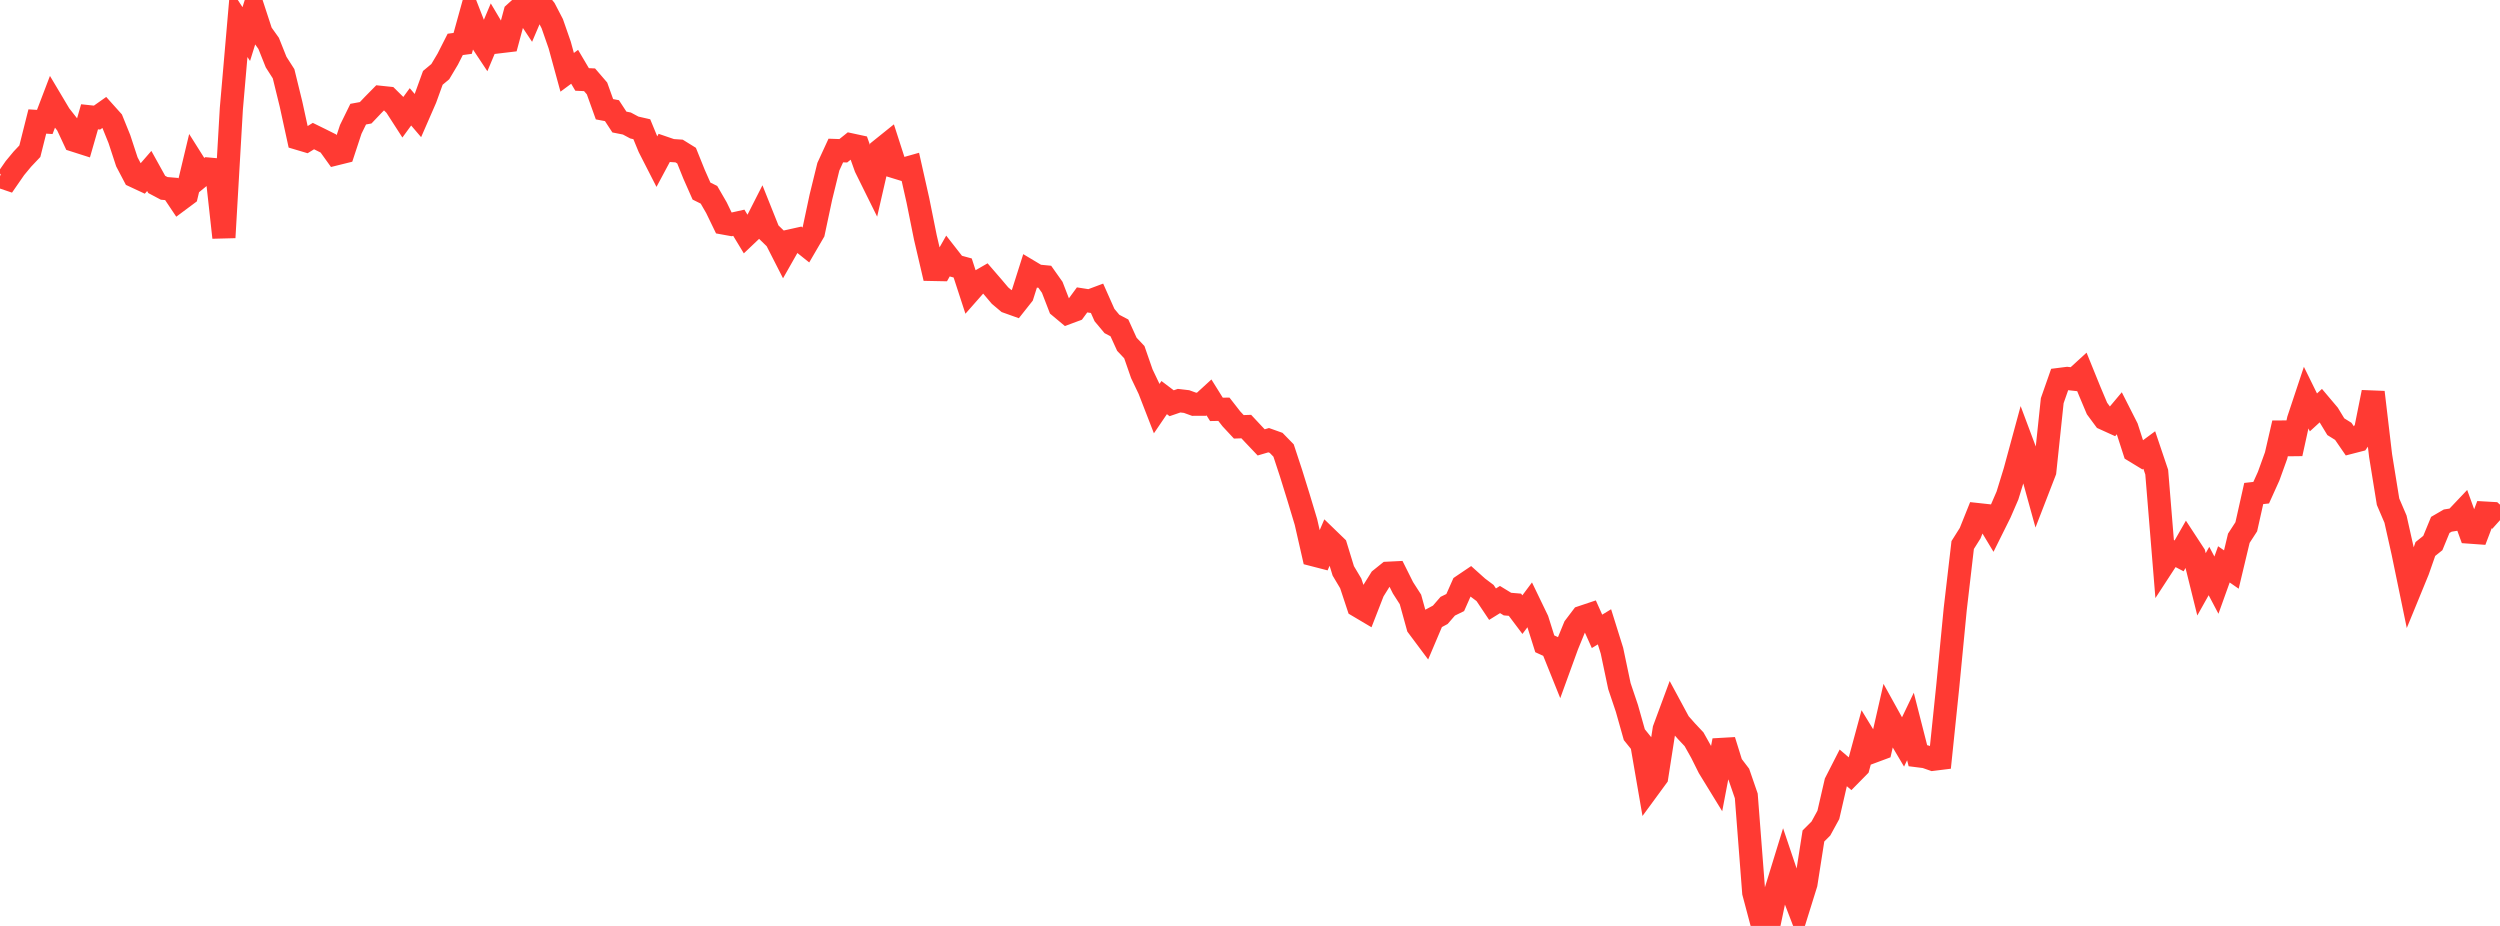 <?xml version="1.0" standalone="no"?>
<!DOCTYPE svg PUBLIC "-//W3C//DTD SVG 1.1//EN" "http://www.w3.org/Graphics/SVG/1.1/DTD/svg11.dtd">

<svg width="135" height="50" viewBox="0 0 135 50" preserveAspectRatio="none" 
  xmlns="http://www.w3.org/2000/svg"
  xmlns:xlink="http://www.w3.org/1999/xlink">


<polyline points="0.0, 9.522 0.403, 9.659 0.806, 9.077 1.209, 8.591 1.612, 8.165 2.015, 6.561 2.418, 6.586 2.821, 5.529 3.224, 6.206 3.627, 6.719 4.03, 7.581 4.433, 7.71 4.836, 6.307 5.239, 6.35 5.642, 6.066 6.045, 6.515 6.448, 7.511 6.851, 8.74 7.254, 9.507 7.657, 9.695 8.06, 9.232 8.463, 9.959 8.866, 10.173 9.269, 10.207 9.672, 10.809 10.075, 10.509 10.478, 8.824 10.881, 9.463 11.284, 9.132 11.687, 9.168 12.09, 12.825 12.493, 5.869 12.896, 1.224 13.299, 1.84 13.701, 0.545 14.104, 1.776 14.507, 2.342 14.91, 3.352 15.313, 3.982 15.716, 5.627 16.119, 7.476 16.522, 7.596 16.925, 7.348 17.328, 7.546 17.731, 7.748 18.134, 8.309 18.537, 8.209 18.94, 6.986 19.343, 6.164 19.746, 6.09 20.149, 5.666 20.552, 5.257 20.955, 5.299 21.358, 5.697 21.761, 6.322 22.164, 5.769 22.567, 6.241 22.97, 5.317 23.373, 4.204 23.776, 3.868 24.179, 3.192 24.582, 2.397 24.985, 2.343 25.388, 0.888 25.791, 1.92 26.194, 2.528 26.597, 1.57 27.0, 2.25 27.403, 2.202 27.806, 0.705 28.209, 0.339 28.612, 0.946 29.015, 0.0 29.418, 0.501 29.821, 1.276 30.224, 2.432 30.627, 3.905 31.03, 3.607 31.433, 4.29 31.836, 4.308 32.239, 4.776 32.642, 5.899 33.045, 5.975 33.448, 6.59 33.851, 6.67 34.254, 6.886 34.657, 6.978 35.06, 7.955 35.463, 8.744 35.866, 7.99 36.269, 8.128 36.672, 8.155 37.075, 8.405 37.478, 9.406 37.881, 10.318 38.284, 10.518 38.687, 11.214 39.09, 12.046 39.493, 12.119 39.896, 12.029 40.299, 12.694 40.701, 12.312 41.104, 11.519 41.507, 12.528 41.91, 12.92 42.313, 13.71 42.716, 13 43.119, 12.91 43.522, 13.232 43.925, 12.54 44.328, 10.645 44.731, 9.003 45.134, 8.128 45.537, 8.142 45.94, 7.819 46.343, 7.906 46.746, 9.037 47.149, 9.851 47.552, 8.095 47.955, 7.771 48.358, 9.02 48.761, 9.144 49.164, 9.03 49.567, 10.822 49.97, 12.824 50.373, 14.55 50.776, 14.558 51.179, 13.845 51.582, 14.361 51.985, 14.471 52.388, 15.707 52.791, 15.25 53.194, 15.018 53.597, 15.484 54.0, 15.961 54.403, 16.3 54.806, 16.444 55.209, 15.935 55.612, 14.665 56.015, 14.906 56.418, 14.945 56.821, 15.515 57.224, 16.557 57.627, 16.894 58.03, 16.744 58.433, 16.194 58.836, 16.257 59.239, 16.106 59.642, 17.012 60.045, 17.494 60.448, 17.706 60.851, 18.591 61.254, 19.018 61.657, 20.179 62.06, 21.024 62.463, 22.063 62.866, 21.47 63.269, 21.775 63.672, 21.637 64.075, 21.684 64.478, 21.83 64.881, 21.829 65.284, 21.46 65.687, 22.106 66.09, 22.099 66.493, 22.616 66.896, 23.049 67.299, 23.035 67.701, 23.465 68.104, 23.889 68.507, 23.77 68.91, 23.914 69.313, 24.327 69.716, 25.551 70.119, 26.85 70.522, 28.189 70.925, 29.958 71.328, 30.062 71.731, 29.123 72.134, 29.513 72.537, 30.827 72.94, 31.504 73.343, 32.72 73.746, 32.959 74.149, 31.924 74.552, 31.278 74.955, 30.954 75.358, 30.934 75.761, 31.741 76.164, 32.369 76.567, 33.826 76.97, 34.366 77.373, 33.416 77.776, 33.199 78.179, 32.735 78.582, 32.538 78.985, 31.63 79.388, 31.358 79.791, 31.72 80.194, 32.023 80.597, 32.625 81.0, 32.375 81.403, 32.621 81.806, 32.655 82.209, 33.191 82.612, 32.651 83.015, 33.487 83.418, 34.766 83.821, 34.95 84.224, 35.952 84.627, 34.843 85.03, 33.861 85.433, 33.329 85.836, 33.194 86.239, 34.093 86.642, 33.848 87.045, 35.136 87.448, 37.05 87.851, 38.247 88.254, 39.673 88.657, 40.173 89.06, 42.507 89.463, 41.957 89.866, 39.378 90.269, 38.289 90.672, 39.036 91.075, 39.492 91.478, 39.92 91.881, 40.638 92.284, 41.446 92.687, 42.103 93.09, 39.987 93.493, 41.281 93.896, 41.81 94.299, 42.979 94.701, 48.197 95.104, 49.714 95.507, 50.0 95.91, 48.075 96.313, 46.764 96.716, 47.961 97.119, 49.012 97.522, 47.718 97.925, 45.143 98.328, 44.741 98.731, 44.004 99.134, 42.255 99.537, 41.466 99.94, 41.812 100.343, 41.403 100.746, 39.917 101.149, 40.577 101.552, 40.427 101.955, 38.662 102.358, 39.39 102.761, 40.071 103.164, 39.23 103.567, 40.81 103.97, 40.861 104.373, 41.002 104.776, 40.952 105.179, 37.065 105.582, 32.895 105.985, 29.432 106.388, 28.792 106.791, 27.787 107.194, 27.831 107.597, 28.5 108.0, 27.689 108.403, 26.759 108.806, 25.448 109.209, 23.964 109.612, 25.04 110.015, 26.499 110.418, 25.458 110.821, 21.636 111.224, 20.487 111.627, 20.436 112.03, 20.48 112.433, 20.111 112.836, 21.104 113.239, 22.061 113.642, 22.606 114.045, 22.789 114.448, 22.309 114.851, 23.104 115.254, 24.353 115.657, 24.598 116.06, 24.3 116.463, 25.495 116.866, 30.424 117.269, 29.805 117.672, 30.017 118.075, 29.312 118.478, 29.928 118.881, 31.554 119.284, 30.835 119.687, 31.598 120.09, 30.475 120.493, 30.755 120.896, 29.067 121.299, 28.446 121.701, 26.65 122.104, 26.605 122.507, 25.713 122.91, 24.597 123.313, 22.847 123.716, 24.497 124.119, 22.663 124.522, 21.451 124.925, 22.27 125.328, 21.901 125.731, 22.378 126.134, 23.042 126.537, 23.293 126.94, 23.88 127.343, 23.776 127.746, 23.195 128.149, 21.182 128.552, 24.602 128.955, 27.093 129.358, 28.034 129.761, 29.832 130.164, 31.783 130.567, 30.8 130.97, 29.646 131.373, 29.323 131.776, 28.345 132.179, 28.111 132.582, 28.047 132.985, 27.622 133.388, 28.736 133.791, 28.765 134.194, 27.706 134.597, 27.729 135.0, 28.09" fill="none" stroke="#ff3a33" stroke-width="1.25"/>

</svg>